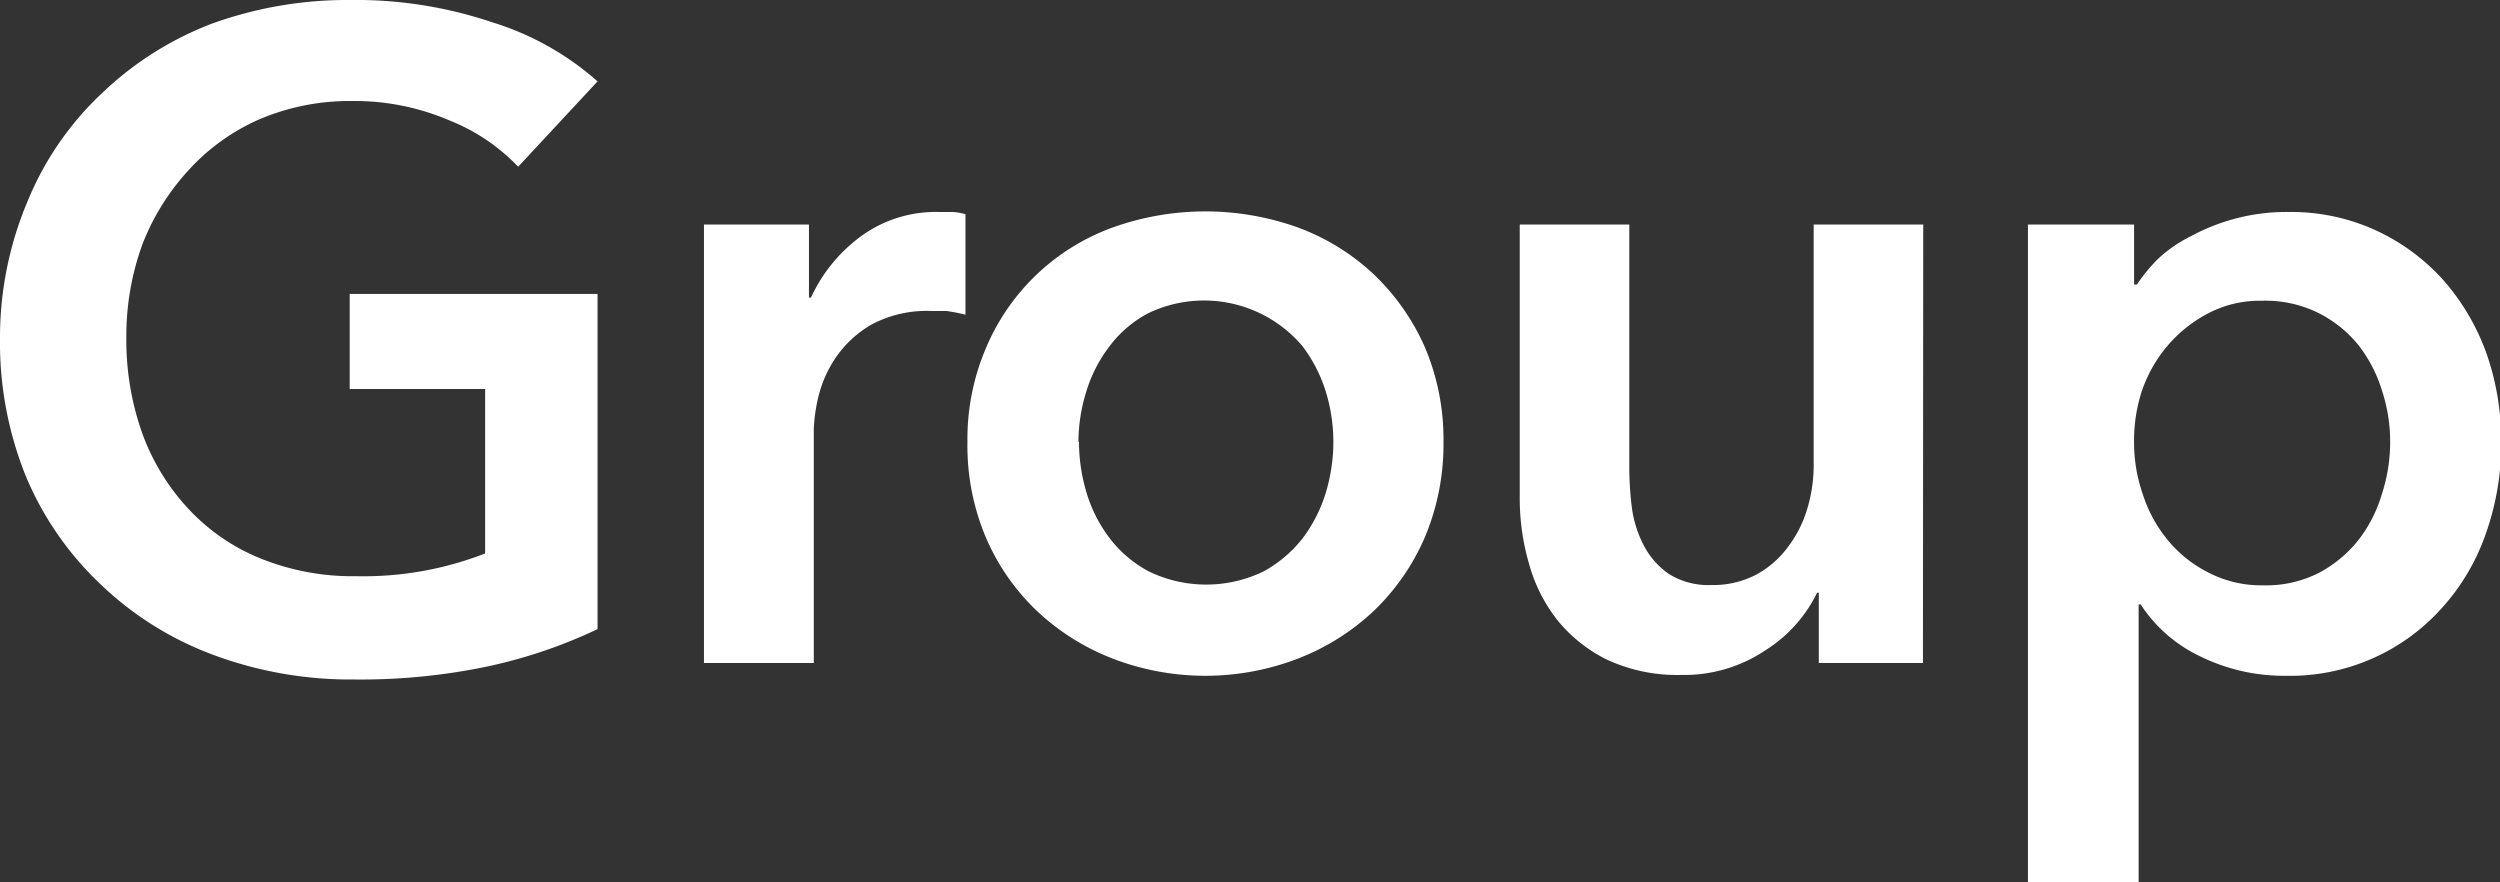 <svg id="Ebene_1" data-name="Ebene 1" xmlns="http://www.w3.org/2000/svg" viewBox="0 0 87.86 31"><rect x="0" y="0" width="87.86" height="31" fill="#333333" stroke="none"/><defs><style>.cls-1{fill:#fff;}</style></defs><path class="cls-1" d="M21,22.11a17.61,17.61,0,0,1-3.81,1.3,21.79,21.79,0,0,1-4.76.47,13.82,13.82,0,0,1-5-.89,11.48,11.48,0,0,1-3.91-2.47A11.14,11.14,0,0,1,.91,16.74,12.57,12.57,0,0,1,0,11.87,12.33,12.33,0,0,1,1,7a10.84,10.84,0,0,1,2.6-3.74A11.53,11.53,0,0,1,7.45.83,14,14,0,0,1,12.32,0a15,15,0,0,1,5,.79A10,10,0,0,1,21,2.86l-2.79,3a6.8,6.8,0,0,0-2.42-1.63,8.45,8.45,0,0,0-3.39-.68A8.12,8.12,0,0,0,9.1,4.2,7.33,7.33,0,0,0,6.61,6,8.23,8.23,0,0,0,5,8.6a9.44,9.44,0,0,0-.56,3.27A9.79,9.79,0,0,0,5,15.23a7.78,7.78,0,0,0,1.61,2.64,7.09,7.09,0,0,0,2.53,1.75,8.65,8.65,0,0,0,3.39.63,11.77,11.77,0,0,0,4.52-.8V13.67H12.29V10.33H21Z"/><path class="cls-1" d="M24.74,7.89h3.69v2.57h.07a5.54,5.54,0,0,1,1.79-2.18A4.46,4.46,0,0,1,33,7.45h.48a1.91,1.91,0,0,1,.45.08v3.53a6.29,6.29,0,0,0-.66-.13l-.53,0a4.11,4.11,0,0,0-2.12.48,3.89,3.89,0,0,0-1.25,1.16,4.2,4.2,0,0,0-.61,1.38,5.82,5.82,0,0,0-.16,1.12V23.3H24.74Z"/><path class="cls-1" d="M34,15.53a8.13,8.13,0,0,1,.66-3.32A7.66,7.66,0,0,1,39.09,8a9.66,9.66,0,0,1,6.54,0A7.88,7.88,0,0,1,48.3,9.66a8,8,0,0,1,1.78,2.55,8.3,8.3,0,0,1,.65,3.32,8.43,8.43,0,0,1-.65,3.34,7.92,7.92,0,0,1-1.78,2.58,8.16,8.16,0,0,1-2.67,1.69,9.07,9.07,0,0,1-6.54,0,8.16,8.16,0,0,1-2.67-1.69,7.77,7.77,0,0,1-1.78-2.58A8.26,8.26,0,0,1,34,15.53Zm3.92,0a6.24,6.24,0,0,0,.27,1.8,5,5,0,0,0,.82,1.6,4.23,4.23,0,0,0,1.38,1.16,4.63,4.63,0,0,0,4,0,4.45,4.45,0,0,0,1.38-1.16,5.15,5.15,0,0,0,.82-1.6,6.24,6.24,0,0,0,.27-1.8,6.05,6.05,0,0,0-.27-1.78,5.21,5.21,0,0,0-.82-1.59A4.53,4.53,0,0,0,40.37,11,4.06,4.06,0,0,0,39,12.16a5,5,0,0,0-.82,1.59A6.05,6.05,0,0,0,37.9,15.53Z"/><path class="cls-1" d="M67.58,23.3H63.92V20.83h-.06a4.93,4.93,0,0,1-1.78,2,5.13,5.13,0,0,1-3,.89,5.86,5.86,0,0,1-2.59-.53,5.2,5.2,0,0,1-1.76-1.4,5.59,5.59,0,0,1-1-2,8.16,8.16,0,0,1-.32-2.31V7.89h3.85v8.54a11.61,11.61,0,0,0,.09,1.41,4,4,0,0,0,.42,1.33,2.77,2.77,0,0,0,.88,1,2.61,2.61,0,0,0,1.5.39,3.26,3.26,0,0,0,1.58-.37,3.39,3.39,0,0,0,1.13-1,4.14,4.14,0,0,0,.66-1.33,5.27,5.27,0,0,0,.22-1.52V7.89h3.85Z"/><path class="cls-1" d="M75,7.89V10h.1a5.8,5.8,0,0,1,.75-.91A4.79,4.79,0,0,1,77,8.3a7.08,7.08,0,0,1,1.53-.61,7,7,0,0,1,1.91-.24,7.14,7.14,0,0,1,3,.62,7.3,7.3,0,0,1,2.38,1.72,8,8,0,0,1,1.54,2.56,9.23,9.23,0,0,1,.54,3.18,9.34,9.34,0,0,1-.53,3.2,7.59,7.59,0,0,1-1.51,2.59,7.16,7.16,0,0,1-5.53,2.43,6.68,6.68,0,0,1-3-.68,5.09,5.09,0,0,1-2.1-1.83h-.07V31H71.27V7.89Zm9,7.64a5.75,5.75,0,0,0-.28-1.78,5,5,0,0,0-.81-1.59A4.26,4.26,0,0,0,81.48,11a4.19,4.19,0,0,0-2-.43,3.88,3.88,0,0,0-1.89.45,4.74,4.74,0,0,0-1.43,1.15,4.91,4.91,0,0,0-.9,1.61A5.68,5.68,0,0,0,75,15.6a5.51,5.51,0,0,0,.31,1.78A4.82,4.82,0,0,0,76.2,19a4.4,4.4,0,0,0,1.43,1.13,4,4,0,0,0,1.89.44,4.08,4.08,0,0,0,2-.45,4.45,4.45,0,0,0,1.38-1.16,4.93,4.93,0,0,0,.81-1.6A5.93,5.93,0,0,0,84,15.53Z"/></svg>
